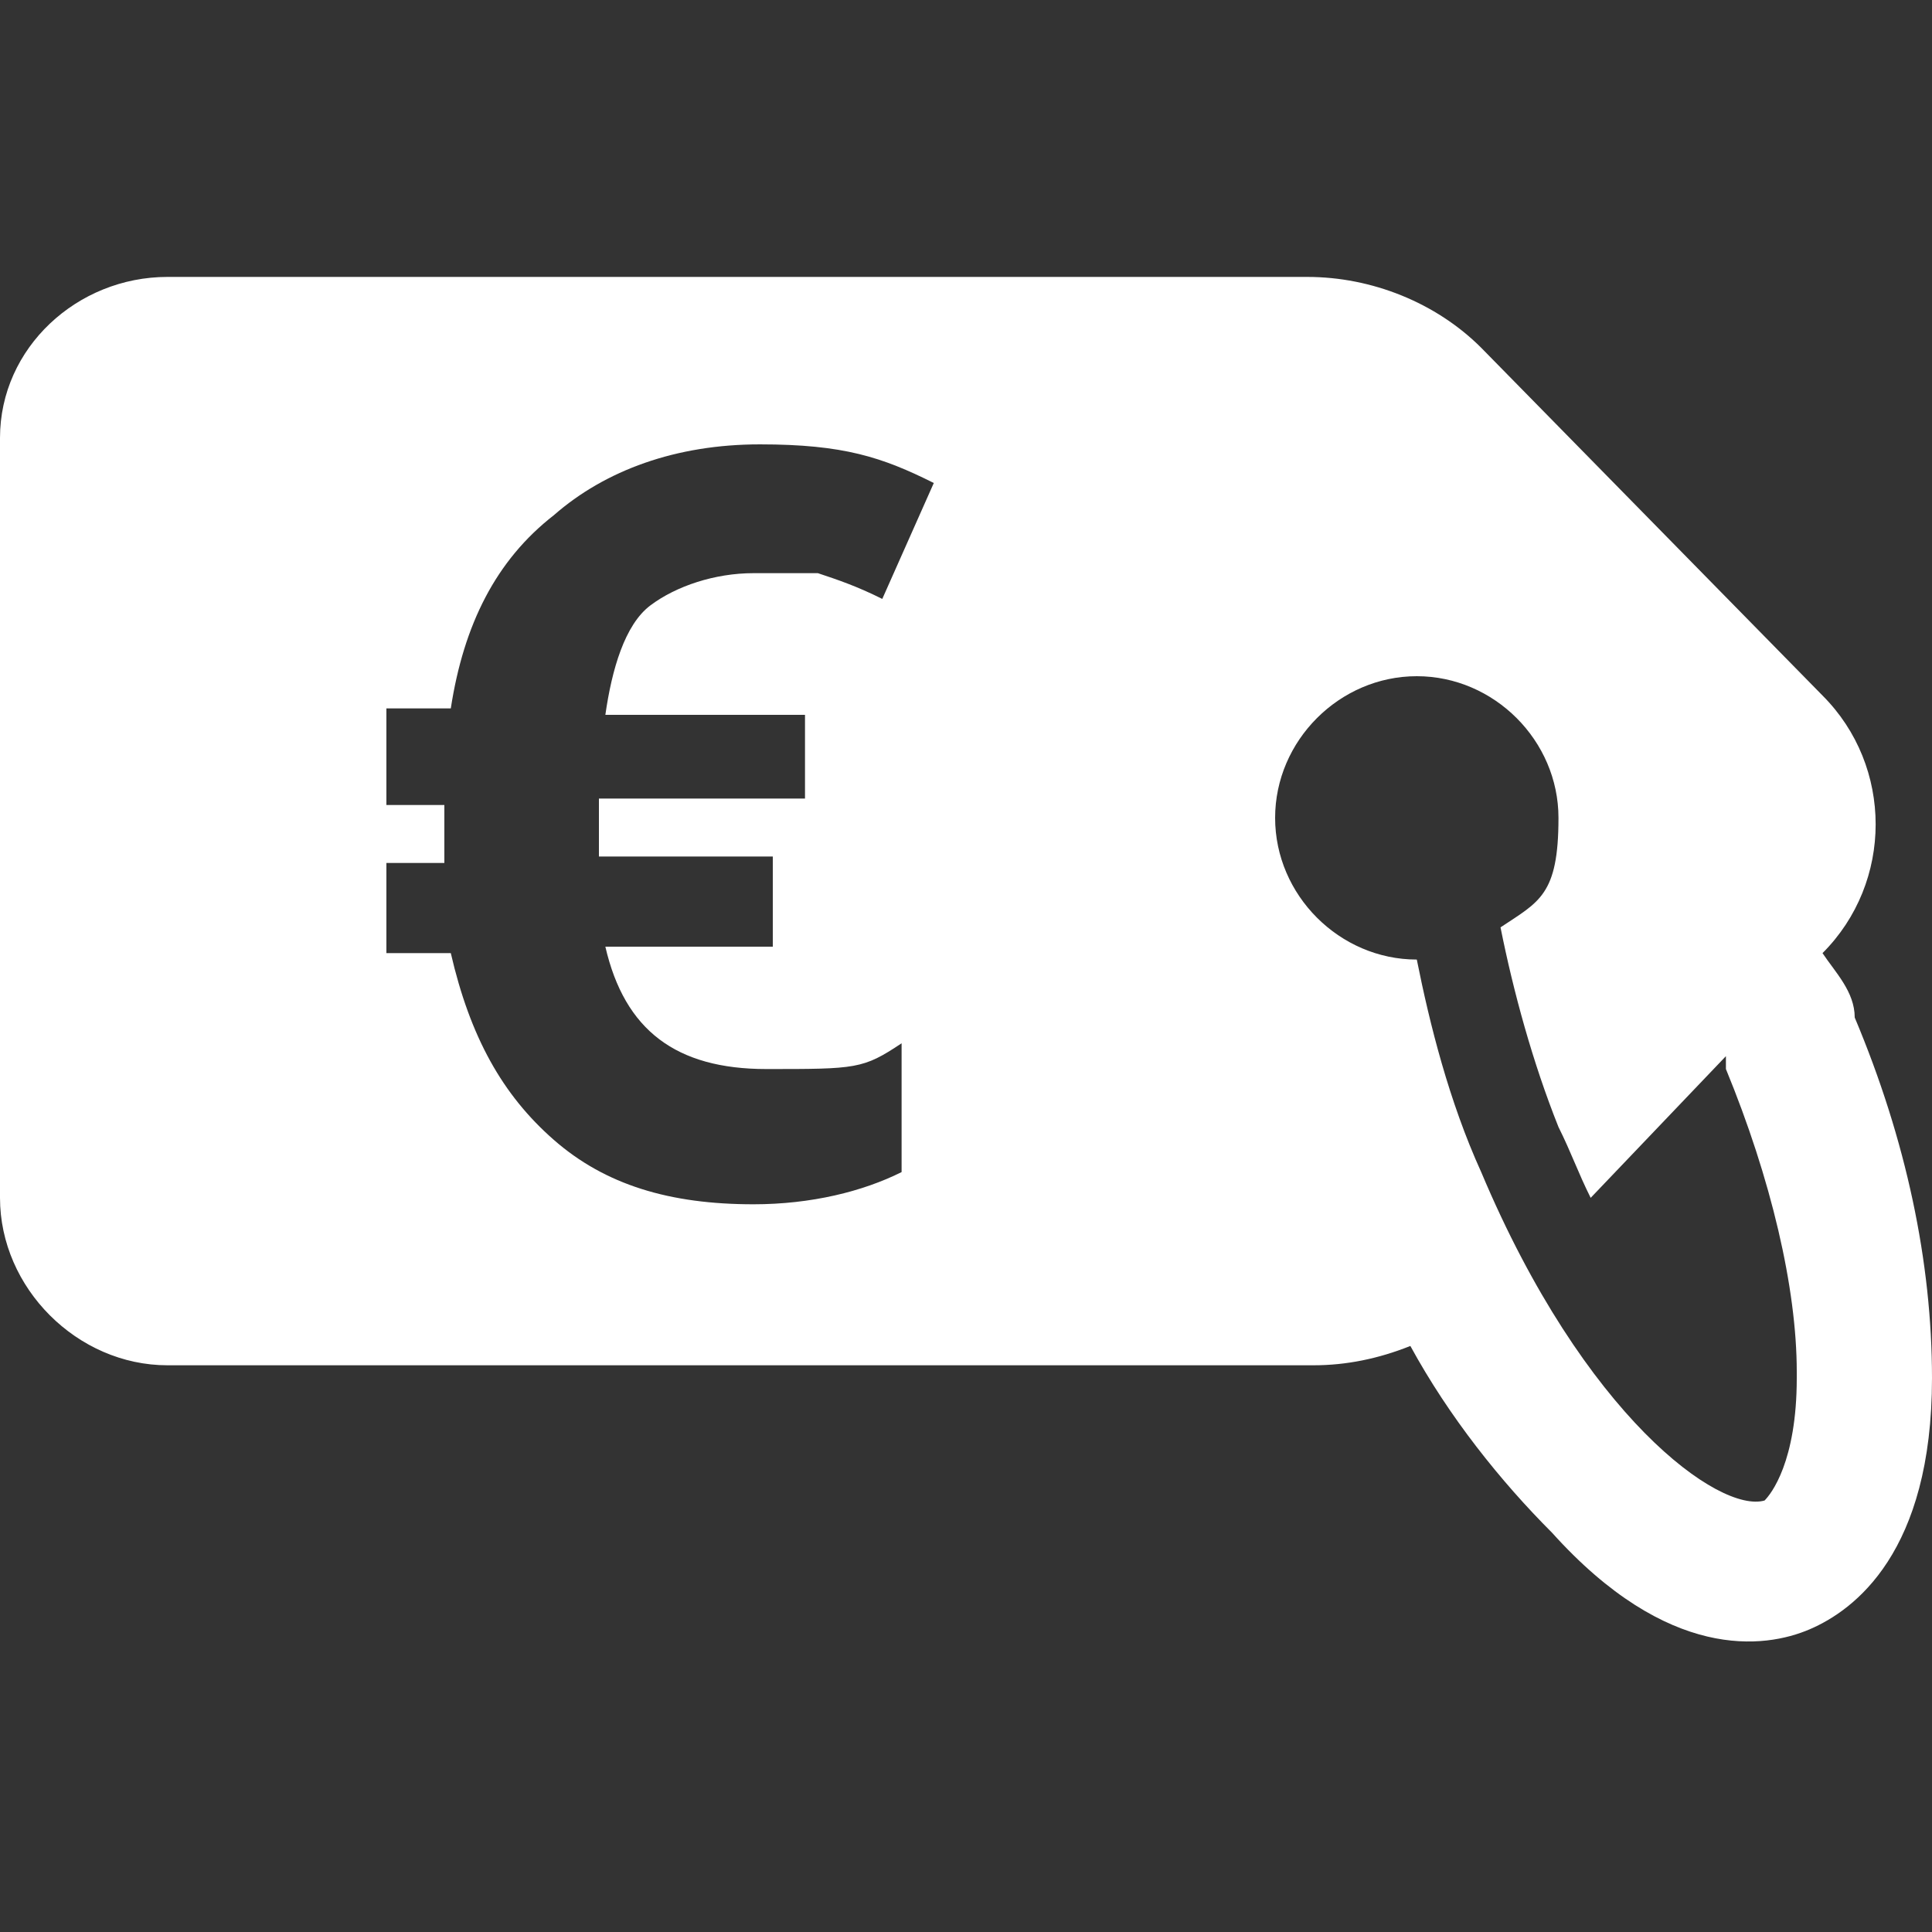 <?xml version="1.0" encoding="UTF-8"?>
<svg id="Ebene_1" data-name="Ebene 1" xmlns="http://www.w3.org/2000/svg" version="1.1" viewBox="0 0 30 30">
  <rect x="0" y="0" width="30" height="30" fill="#333333" stroke="none"/>
  <defs>
    <style>
      .cls-1 {
        fill: #fff;
        stroke-width: 0px;
      }
    </style>
  </defs>
  <path class="cls-1" d="M28.8,15.8c0-.4-.3-.7-.5-1,1.1-1.1,1.1-2.9,0-4l-5.3-5.4c-.7-.7-1.7-1.1-2.7-1.1H2.6c-1.4,0-2.6,1.1-2.6,2.5v11.8c0,1.4,1.2,2.6,2.6,2.6h17.8c.5,0,1-.1,1.5-.3.6,1.1,1.4,2.1,2.2,2.9,1.8,2,3.3,1.8,4,1.5.7-.3,1.9-1.2,1.9-3.9h0c0-1.8-.4-3.7-1.2-5.6ZM12.5,11v1.4h-3.2v.9h2.7v1.4h-2.6c.3,1.3,1.1,1.9,2.5,1.9s1.5,0,2.1-.4v2c-.6.3-1.4.5-2.3.5-1.3,0-2.3-.3-3.1-1-.8-.7-1.3-1.6-1.6-2.9h-1v-1.4h.9v-.9h-.9v-1.5h1c.2-1.3.7-2.3,1.6-3,.8-.7,1.9-1.1,3.2-1.1s1.9.2,2.7.6l-.8,1.8c-.4-.2-.7-.3-1-.4-.3,0-.6,0-1,0-.6,0-1.2.2-1.6.5-.4.3-.6,1-.7,1.7h3.1ZM27.9,21.4c0,1.3-.4,1.8-.5,1.9-.7.2-2.8-1.3-4.4-5.1-.5-1.1-.8-2.3-1-3.3h0c-1.2,0-2.2-1-2.2-2.2s1-2.2,2.2-2.2,2.2,1,2.2,2.2-.3,1.3-.9,1.7c.2,1,.5,2.1.9,3.1.2.4.3.7.5,1.1l2.1-2.2q0,.1,0,.2c.7,1.7,1.1,3.4,1.1,4.7h0Z"/>
</svg>